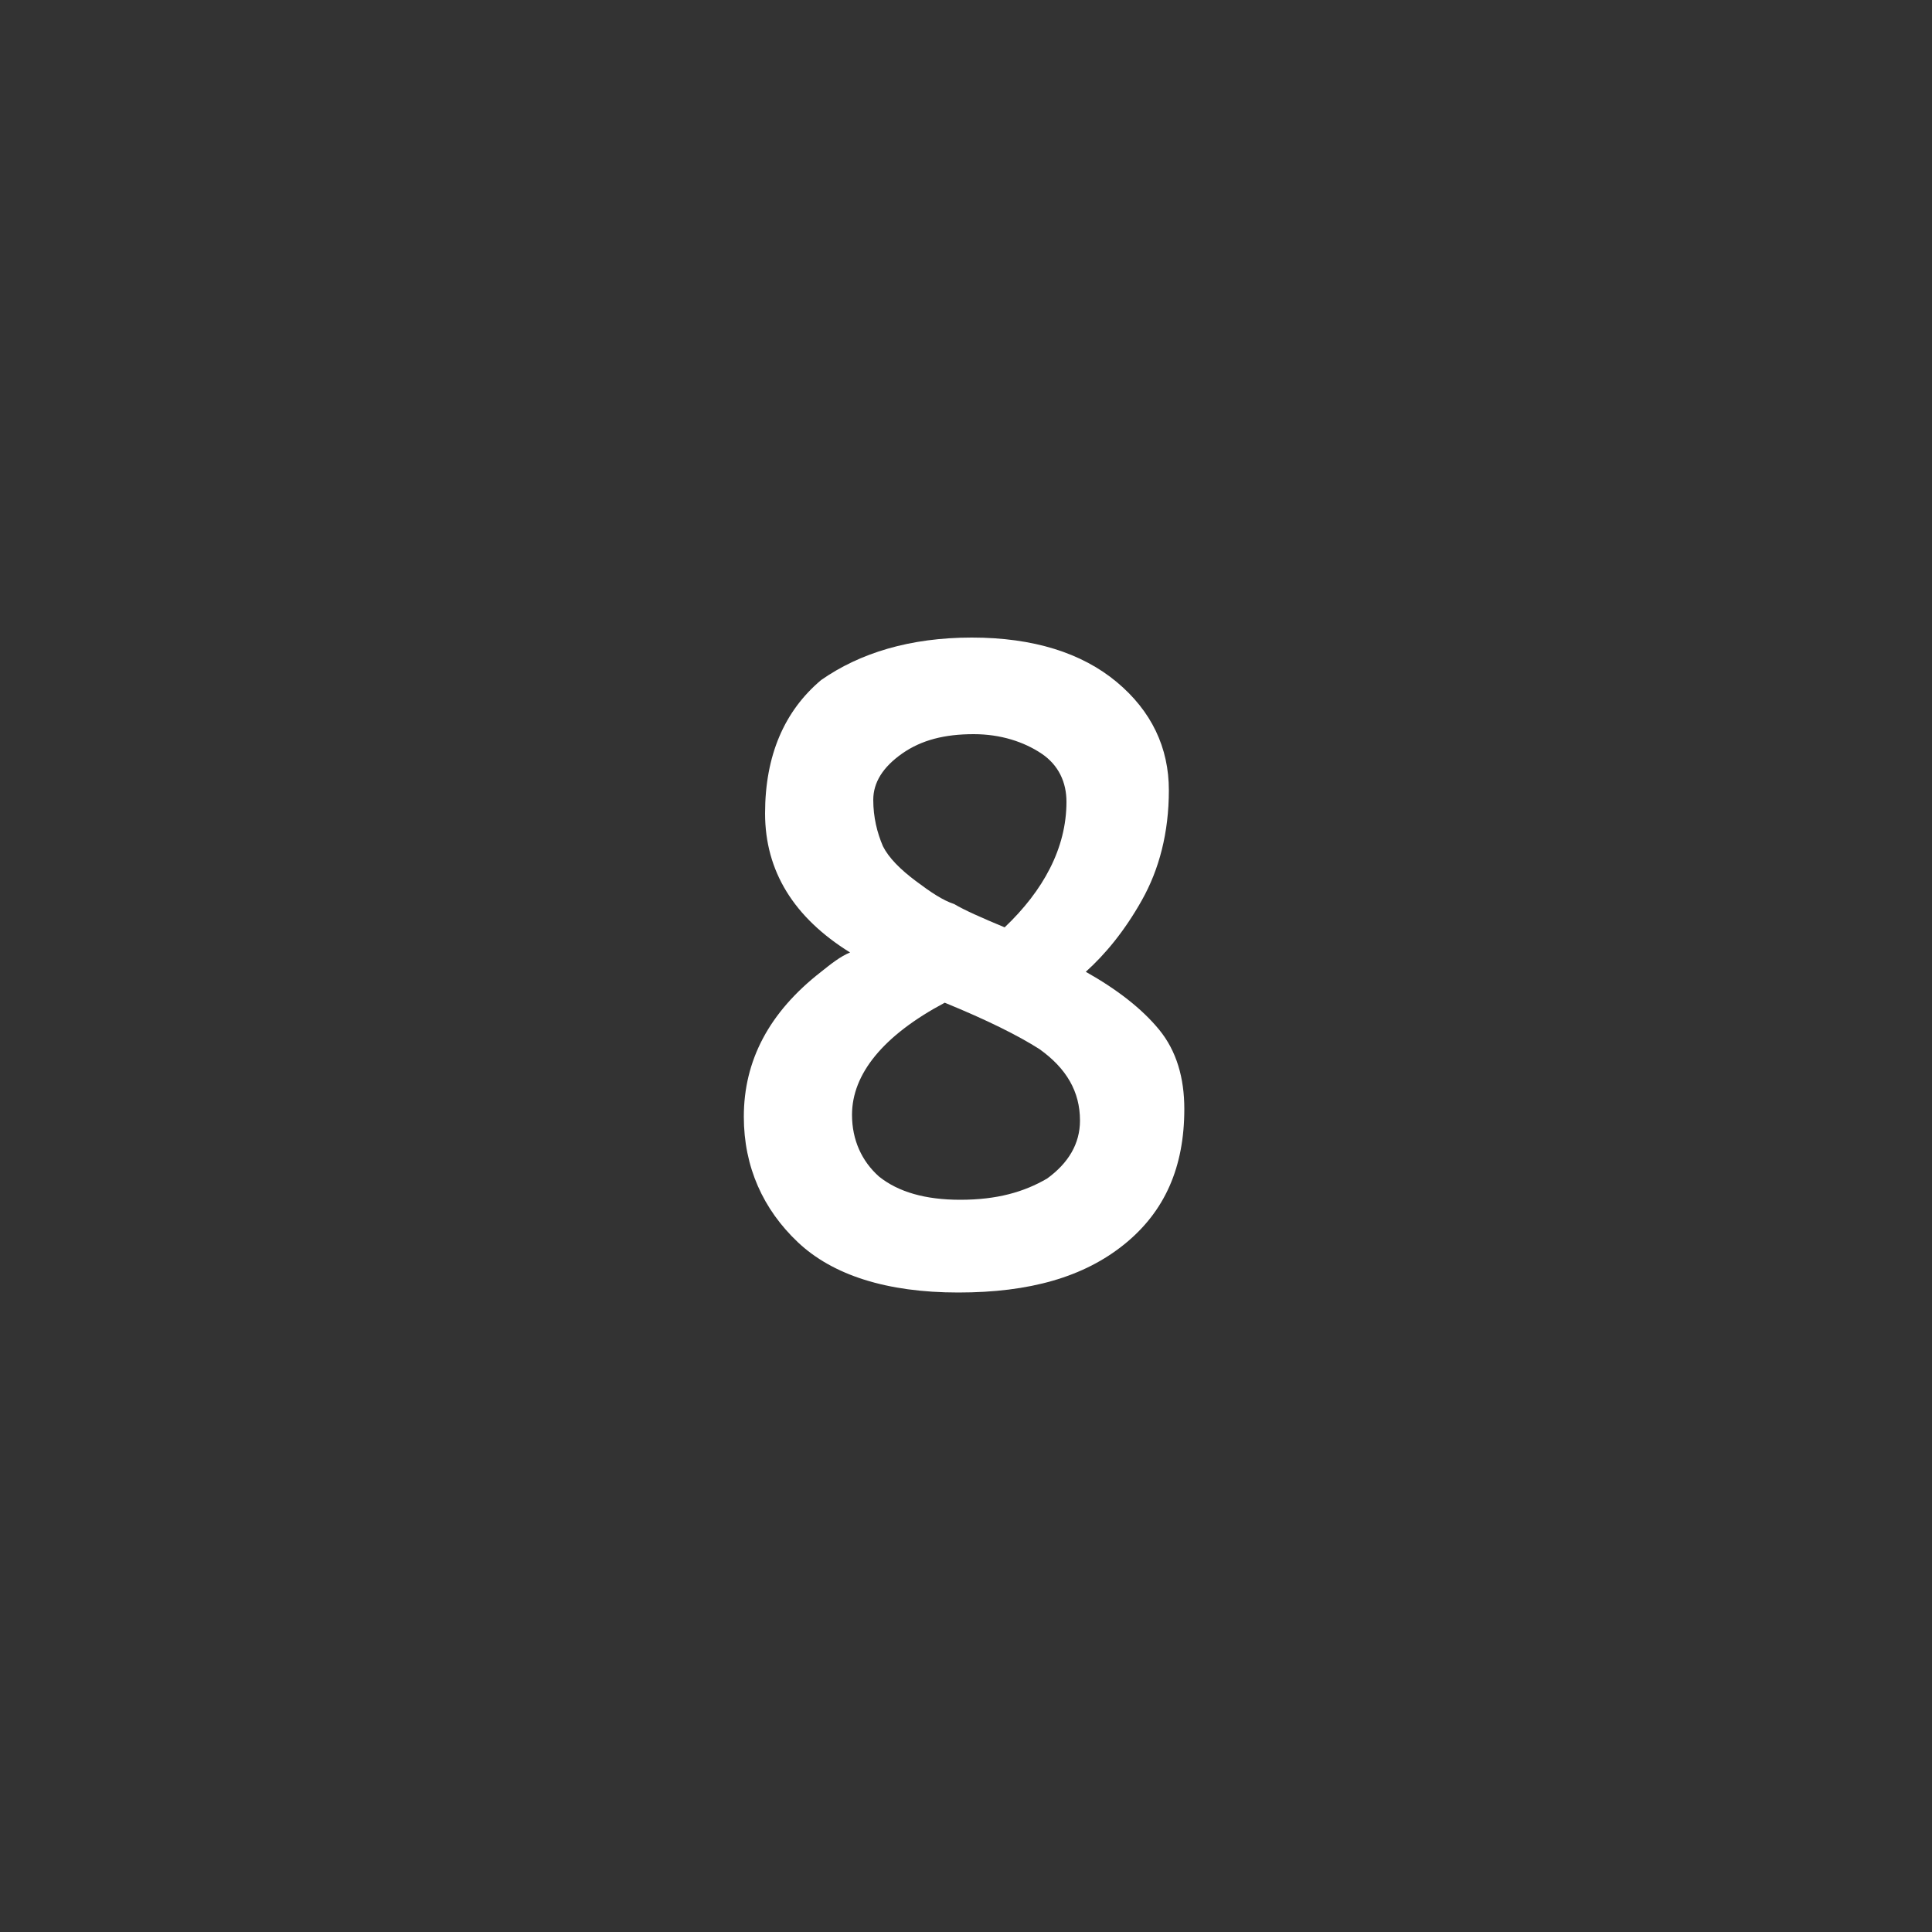 <?xml version="1.0" encoding="UTF-8"?>
<svg xmlns="http://www.w3.org/2000/svg" xmlns:xlink="http://www.w3.org/1999/xlink" version="1.1" id="Icon" x="0px" y="0px" width="100px" height="100px" viewBox="0 0 100 100" style="enable-background:new 0 0 100 100;" xml:space="preserve">
<rect x="0" y="0" width="100" height="100" fill="#333333" stroke="none"/>
<style type="text/css">
	.st0{fill:#FFFFFF;}
</style>
<g>
	<path class="st0" d="M50.3,33c3.2,0,5.7,0.8,7.5,2.3c1.8,1.5,2.7,3.4,2.7,5.6s-0.5,4.1-1.4,5.7c-0.9,1.6-1.9,2.8-2.9,3.7   c1.6,0.9,2.9,1.9,3.8,3c0.9,1.1,1.3,2.5,1.3,4.1c0,3-1,5.3-3.1,7c-2.1,1.7-4.9,2.5-8.6,2.5c-3.7,0-6.5-0.9-8.3-2.6   c-1.8-1.7-2.8-3.9-2.8-6.5c0-2.9,1.3-5.4,4-7.5c0.5-0.4,1-0.8,1.5-1c-2.9-1.8-4.4-4.2-4.4-7.2c0-3,1-5.3,2.9-6.9   C44.5,33.8,47.1,33,50.3,33z M48.9,51.9c-3.2,1.7-4.8,3.7-4.8,5.8c0,1.3,0.5,2.4,1.4,3.2c1,0.8,2.4,1.2,4.2,1.2   c1.9,0,3.3-0.4,4.5-1.1c1.1-0.8,1.7-1.8,1.7-3c0-1.5-0.7-2.7-2.1-3.7C52.7,53.6,51.1,52.8,48.9,51.9z M55.2,41.5   c0-1-0.4-1.9-1.3-2.5s-2.1-1-3.5-1c-1.5,0-2.7,0.3-3.7,1c-1,0.7-1.5,1.5-1.5,2.4s0.2,1.7,0.5,2.4c0.3,0.6,0.9,1.2,1.7,1.8   c0.8,0.6,1.4,1,2,1.2c0.5,0.3,1.4,0.7,2.6,1.2C54,46.1,55.2,43.9,55.2,41.5z"></path>
</g>
</svg>

